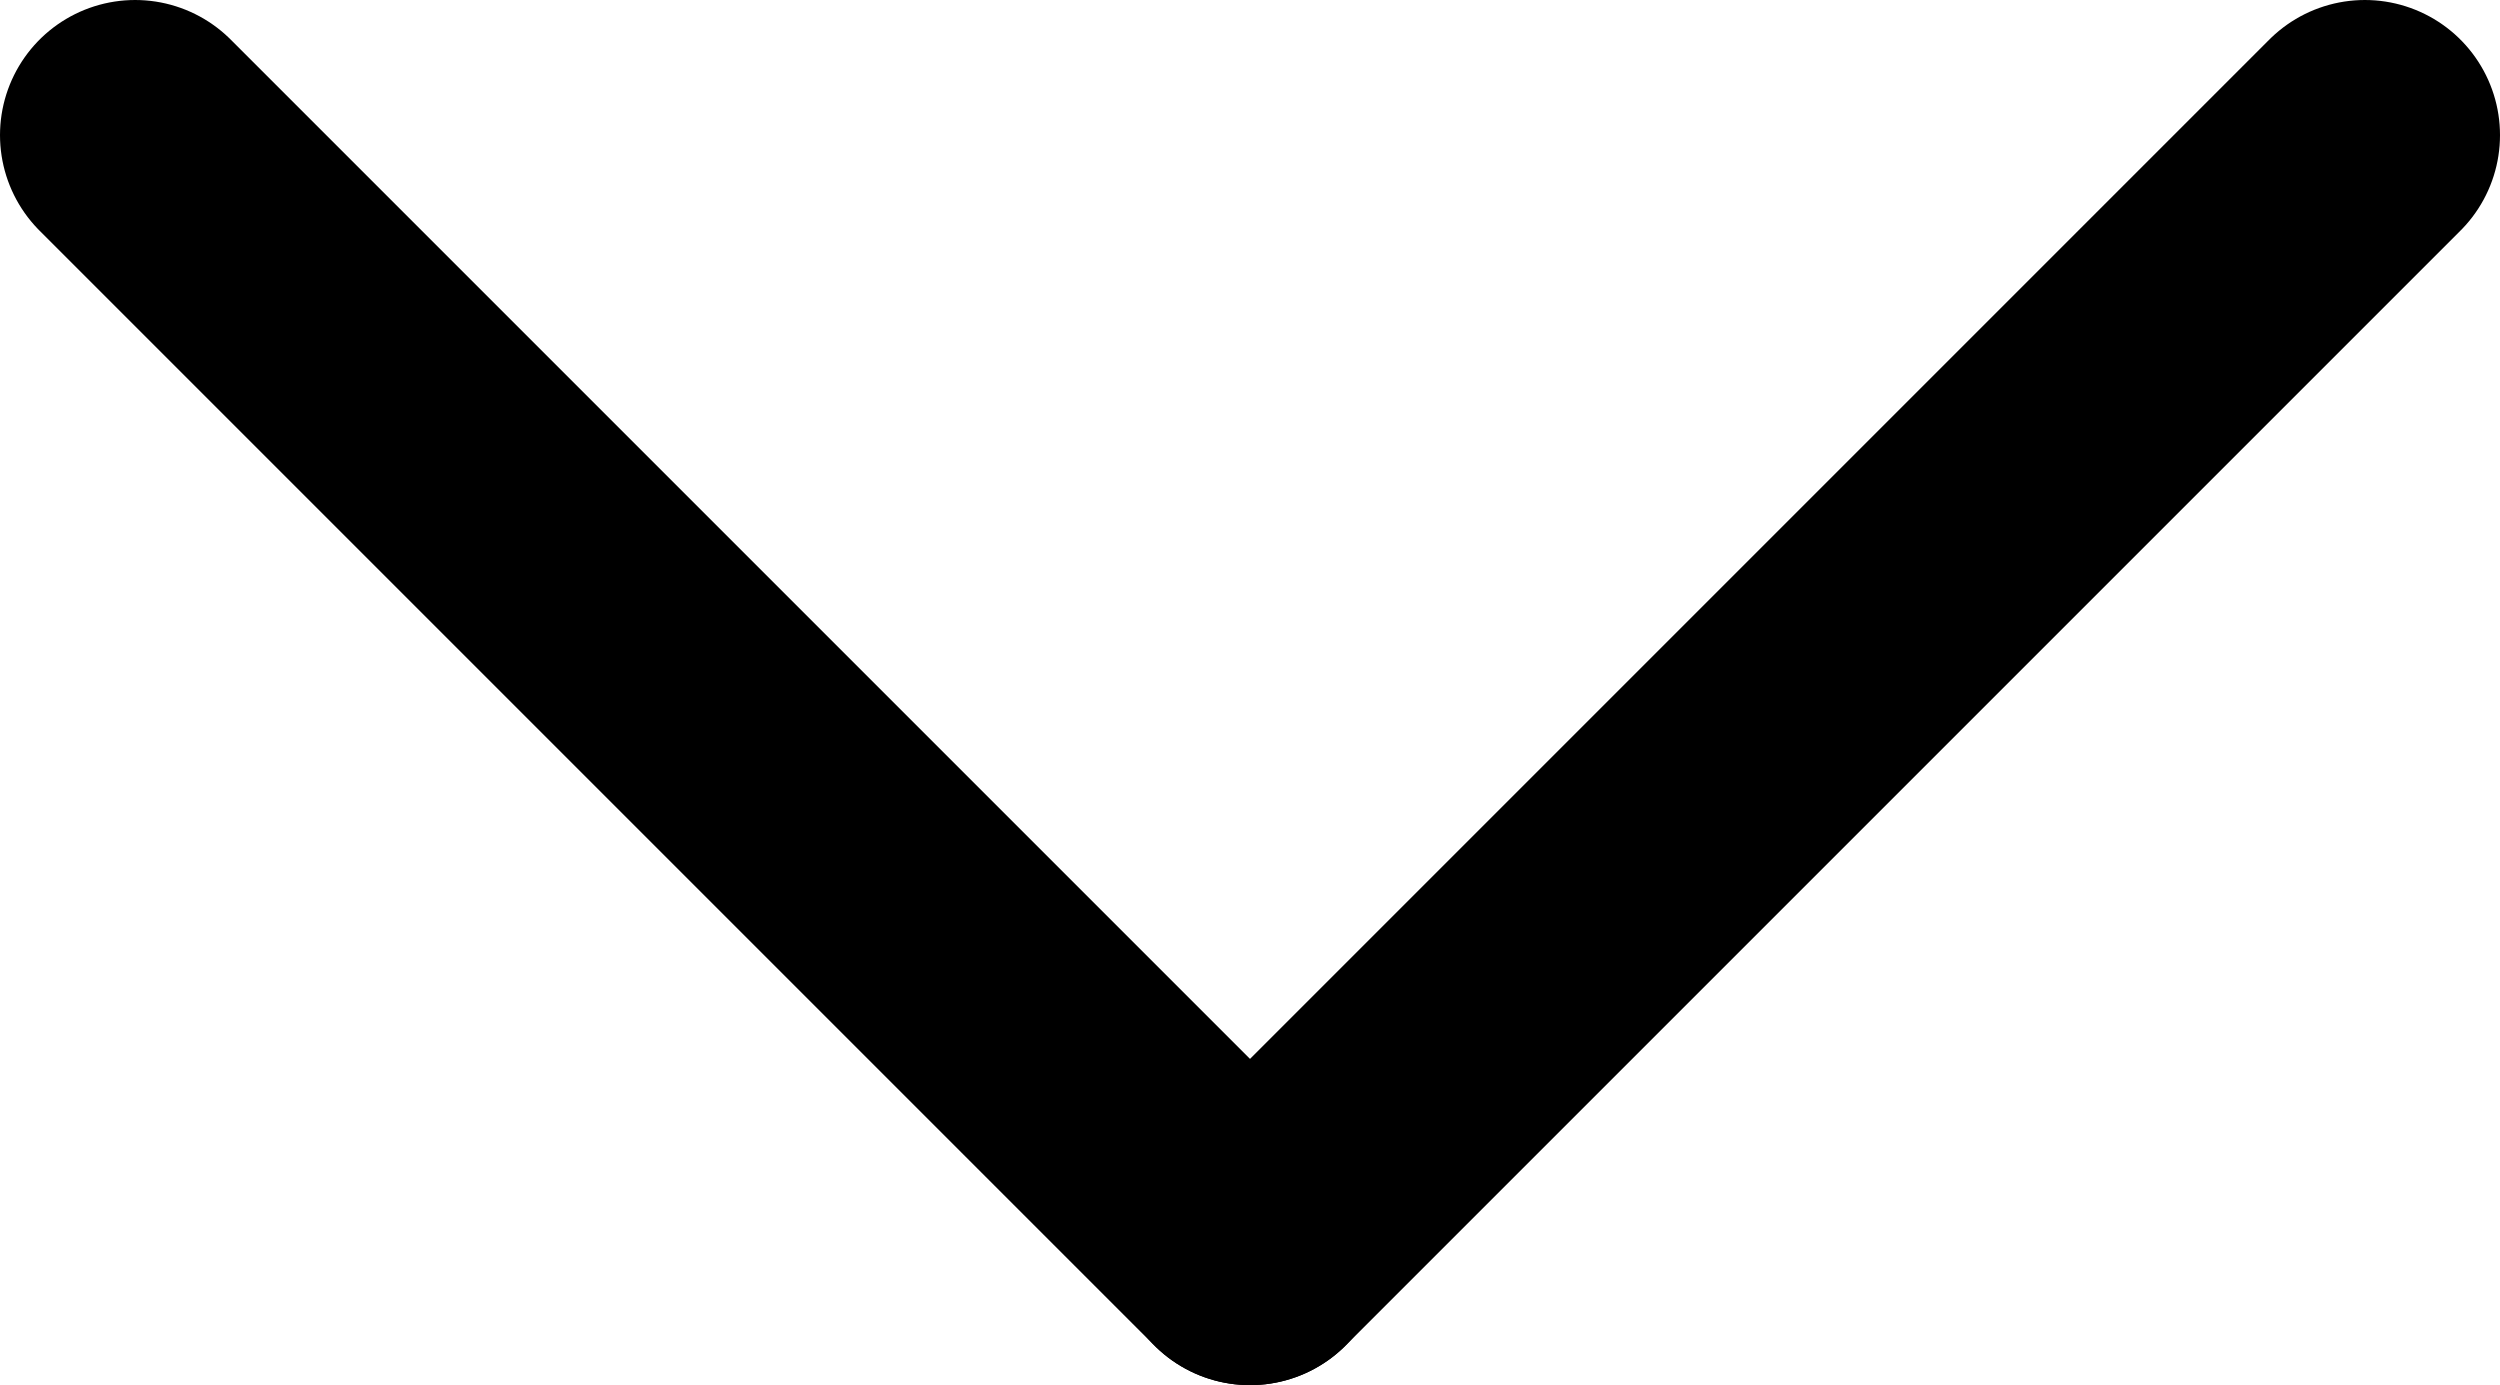 <?xml version="1.0" encoding="UTF-8"?> <svg xmlns="http://www.w3.org/2000/svg" width="74" height="41" viewBox="0 0 74 41" fill="none"> <path d="M4 4L37 37" stroke="black" stroke-width="8" stroke-linecap="round"></path> <path d="M70 4L37 37" stroke="black" stroke-width="8" stroke-linecap="round"></path> </svg> 